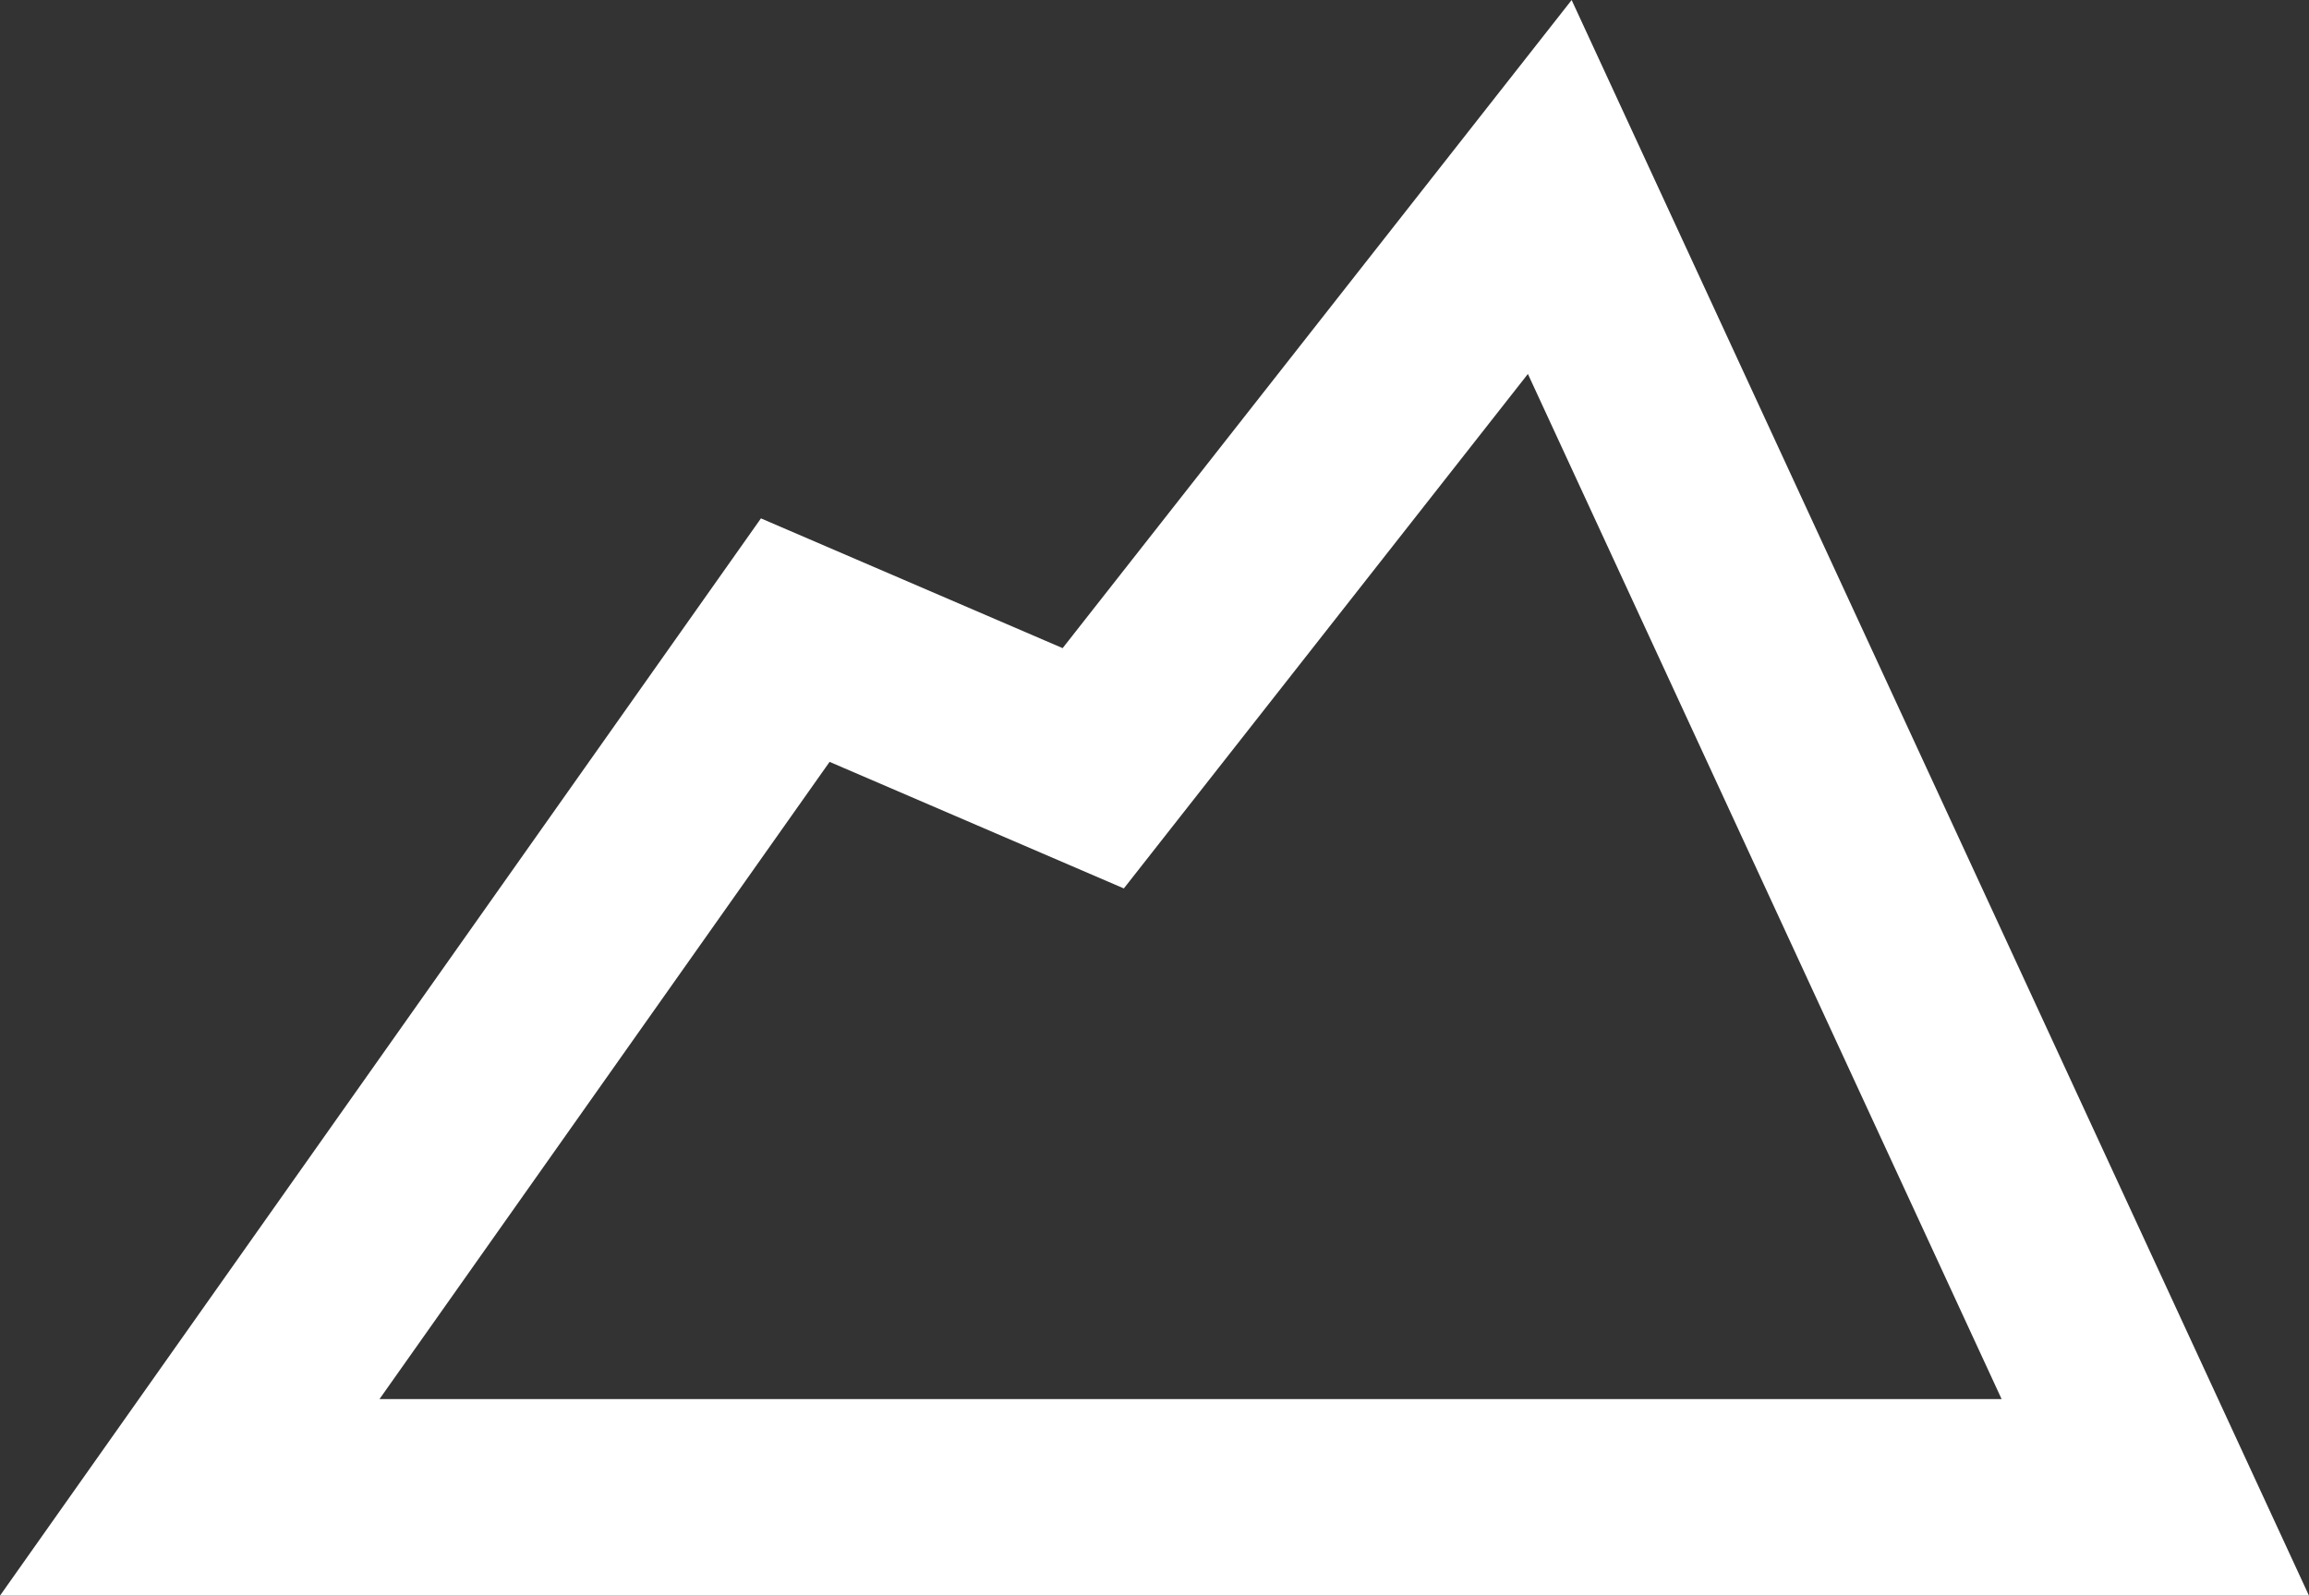 <svg xmlns="http://www.w3.org/2000/svg" width="17.621" height="12.177" viewBox="0 0 17.621 12.177"><rect x="0" y="0" width="17.621" height="12.177" fill="#333333" stroke="none"/><defs><style>.a{fill:none;stroke:#fff;stroke-width:1.5px;}</style></defs><g transform="translate(1.448 1.427)"><path class="a" d="M5309.242,2140.783h15l-4.621-10-3.484,4.436-2.274-.978Z" transform="translate(-5309.242 -2130.783)"/></g></svg>